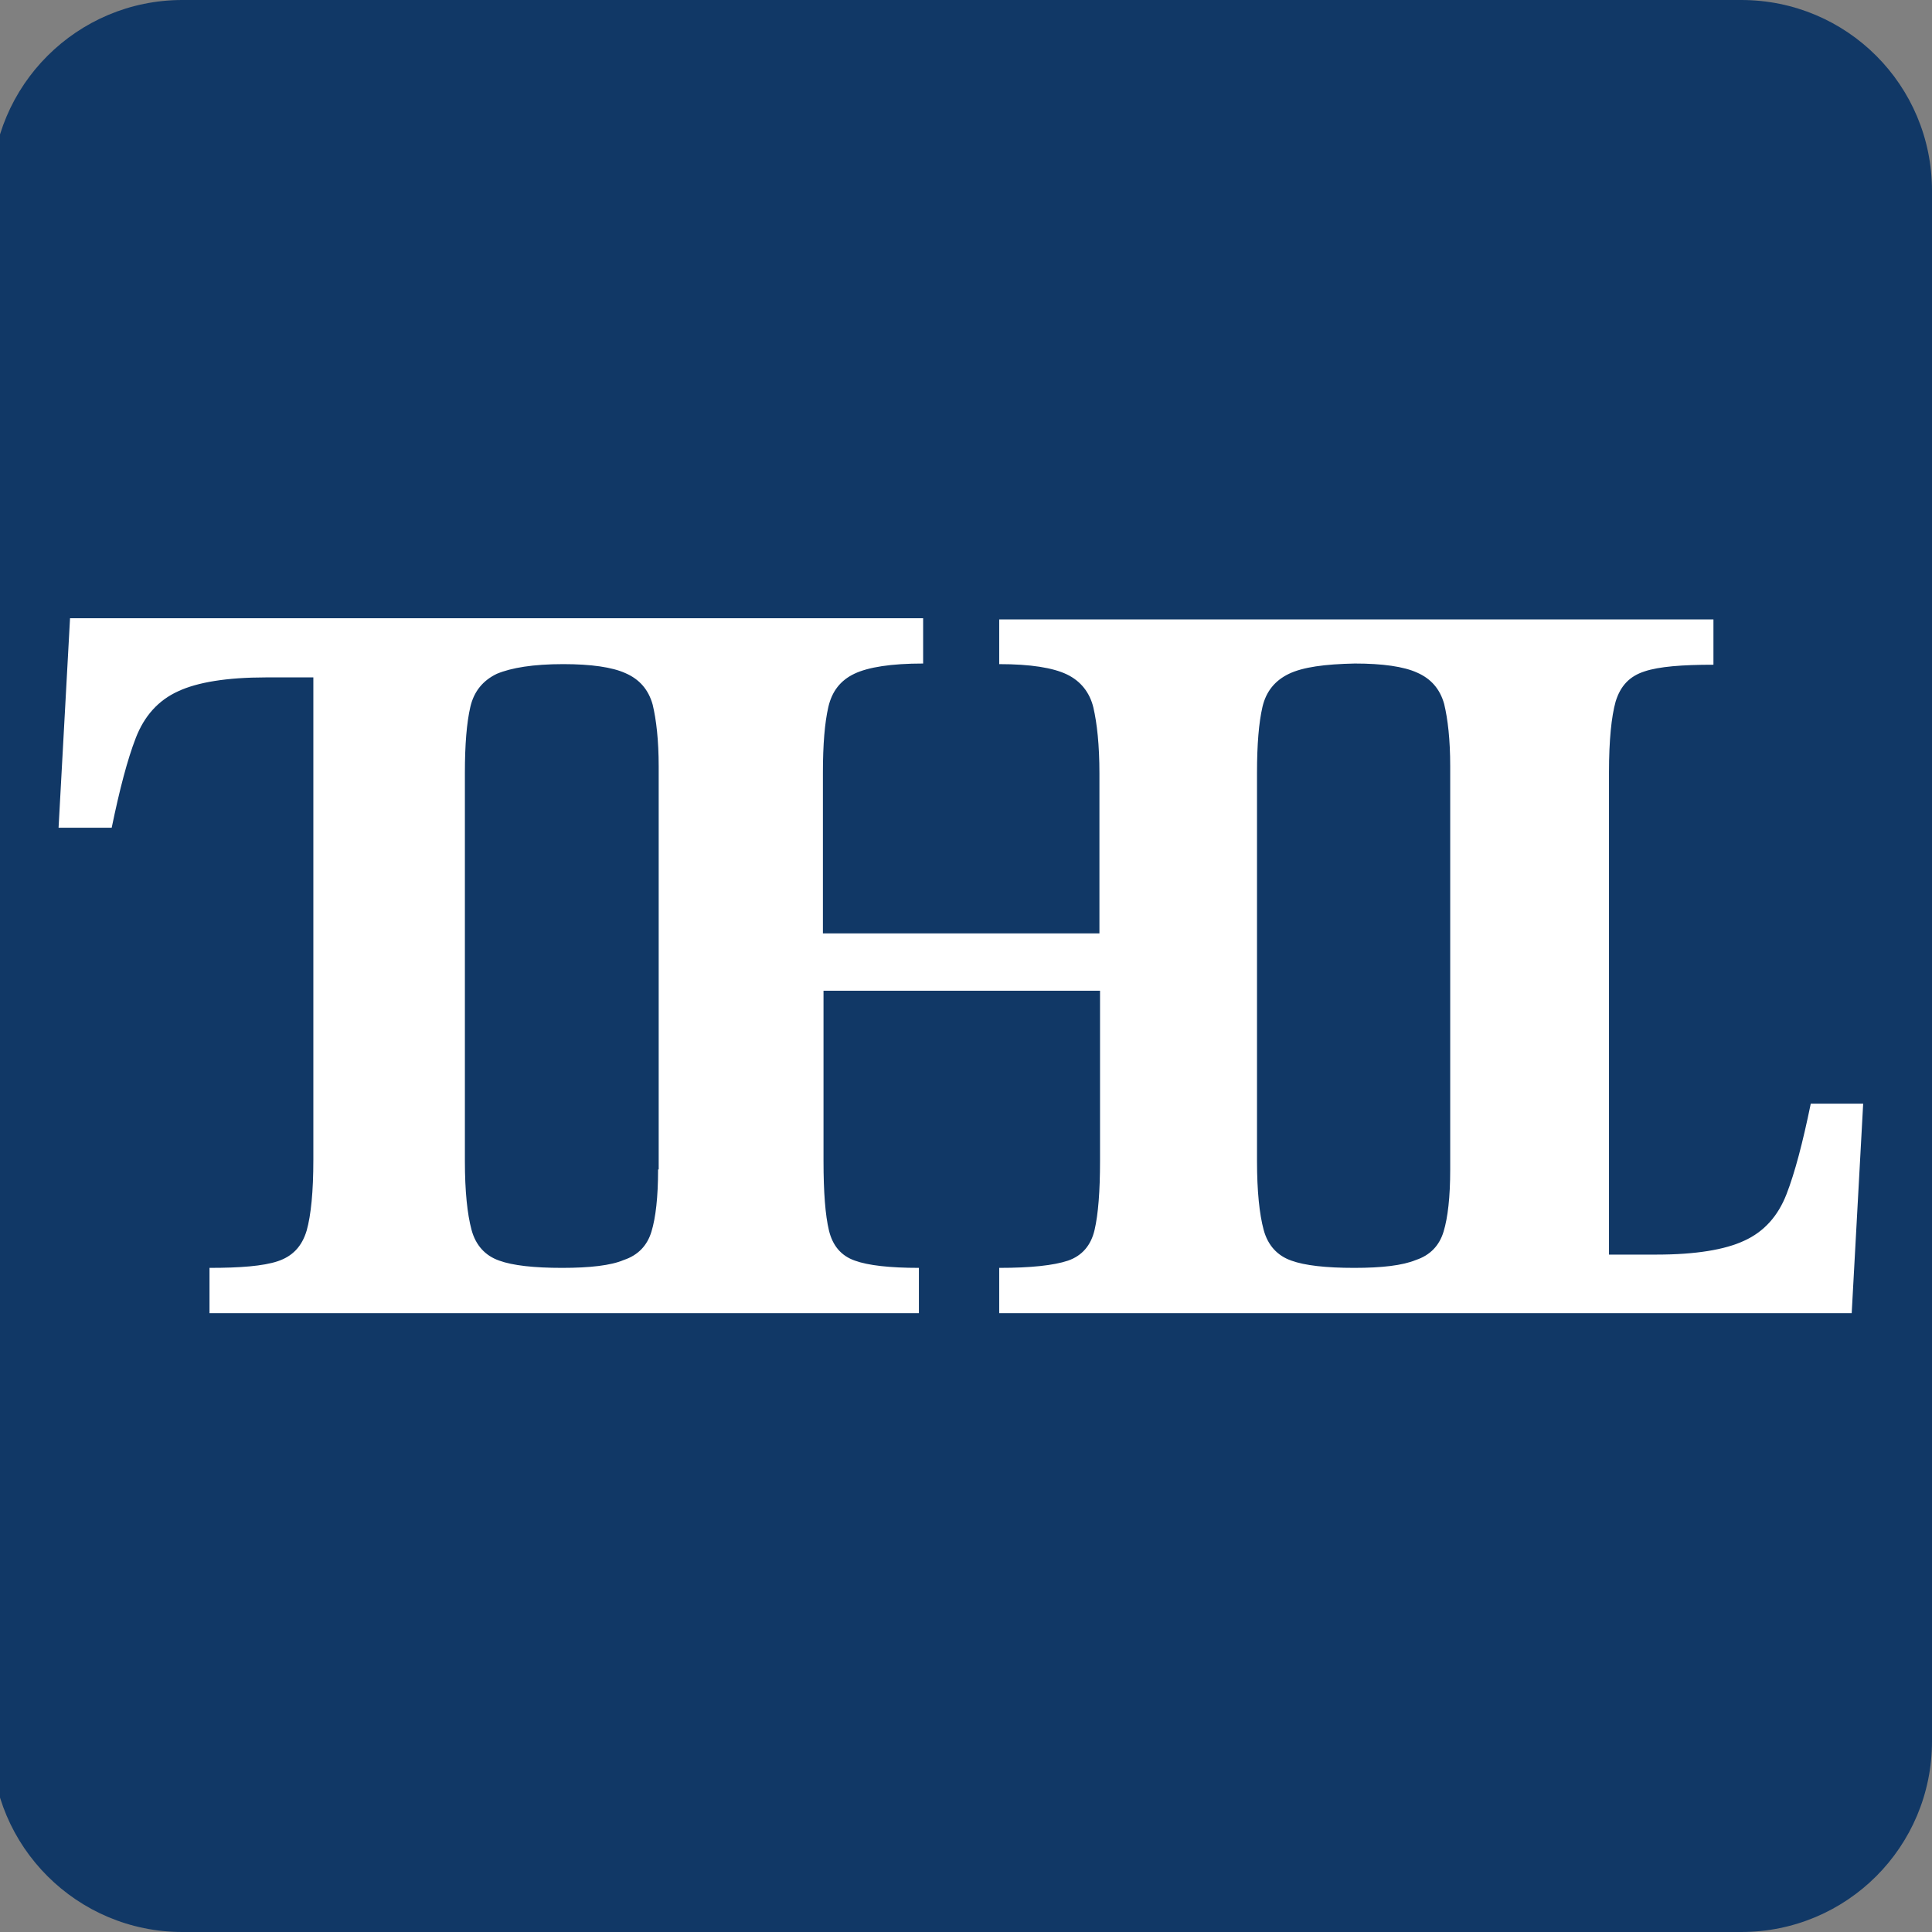 <?xml version="1.0" encoding="utf-8"?>
<!-- Generator: Adobe Illustrator 27.4.1, SVG Export Plug-In . SVG Version: 6.00 Build 0)  -->
<svg version="1.1" id="レイヤー_1" xmlns="http://www.w3.org/2000/svg" xmlns:xlink="http://www.w3.org/1999/xlink" x="0px"
	 y="0px" viewBox="0 0 32 32" style="enable-background:new 0 0 32 32;" xml:space="preserve">
<rect x="0" y="0" width="32" height="32" fill="#808080" stroke="none"/>
<style type="text/css">
	.st0{fill:#113866;}
	.st1{fill:#FFFFFF;}
</style>
<path class="st0" d="M28.84,32H3.02c-1.74,0-3.16-1.41-3.16-3.16V3.16C-0.14,1.41,1.28,0,3.02,0h25.82C30.59,0,32,1.41,32,3.16
	v25.68C32,30.59,30.59,32,28.84,32z"/>
<path class="st1" d="M29.99,18.29c-0.13,0.63-0.26,1.13-0.4,1.49c-0.14,0.36-0.37,0.62-0.7,0.77c-0.32,0.15-0.81,0.23-1.45,0.23
	h-0.79v-7.99c0-0.53,0.04-0.92,0.11-1.17c0.08-0.26,0.23-0.42,0.48-0.5c0.24-0.08,0.62-0.11,1.14-0.11v-0.75H16.55V11
	c0.52,0,0.89,0.06,1.12,0.17c0.23,0.11,0.38,0.3,0.44,0.55c0.06,0.26,0.1,0.62,0.1,1.09v2.65h-4.58V12.8c0-0.47,0.03-0.83,0.09-1.09
	c0.06-0.26,0.2-0.44,0.43-0.55c0.23-0.11,0.61-0.17,1.14-0.17v-0.75H1.16l-0.19,3.47h0.88c0.13-0.63,0.26-1.13,0.4-1.49
	c0.14-0.36,0.37-0.62,0.7-0.77c0.32-0.15,0.81-0.23,1.45-0.23h0.79v7.99c0,0.53-0.04,0.92-0.11,1.17C5,20.65,4.84,20.81,4.6,20.89
	C4.36,20.97,3.98,21,3.47,21v0.75h11.75V21c-0.48,0-0.84-0.04-1.06-0.12c-0.23-0.08-0.37-0.25-0.43-0.5
	c-0.06-0.25-0.09-0.63-0.09-1.15v-2.82h4.58v2.82c0,0.5-0.03,0.88-0.09,1.14c-0.06,0.26-0.21,0.43-0.44,0.51
	C17.45,20.96,17.07,21,16.55,21v0.75h3.31h10.81l0.19-3.47H29.99z M10.9,19.37c0,0.46-0.04,0.8-0.11,1.03
	c-0.07,0.23-0.22,0.39-0.46,0.47C10.12,20.96,9.77,21,9.31,21c-0.47,0-0.82-0.04-1.04-0.12c-0.23-0.08-0.39-0.25-0.46-0.51
	c-0.07-0.26-0.11-0.64-0.11-1.14V12.8c0-0.47,0.03-0.83,0.09-1.09c0.06-0.26,0.21-0.44,0.44-0.55C8.47,11.06,8.83,11,9.33,11
	c0.46,0,0.81,0.05,1.03,0.15c0.23,0.1,0.38,0.27,0.45,0.52c0.06,0.25,0.1,0.59,0.1,1.03V19.37z M24.02,19.37
	c0,0.46-0.04,0.8-0.11,1.03c-0.07,0.23-0.22,0.39-0.46,0.47C23.23,20.96,22.89,21,22.43,21c-0.47,0-0.82-0.04-1.04-0.12
	c-0.23-0.08-0.39-0.25-0.46-0.51c-0.07-0.26-0.11-0.64-0.11-1.14V12.8c0-0.47,0.03-0.83,0.09-1.09c0.06-0.26,0.21-0.44,0.44-0.55
	c0.23-0.11,0.59-0.16,1.09-0.17c0.46,0,0.81,0.05,1.03,0.15c0.23,0.1,0.38,0.27,0.45,0.52c0.06,0.25,0.1,0.59,0.1,1.03V19.37z"/>
<g>
</g>
<g>
</g>
<g>
</g>
<g>
</g>
<g>
</g>
<g>
</g>
</svg>
